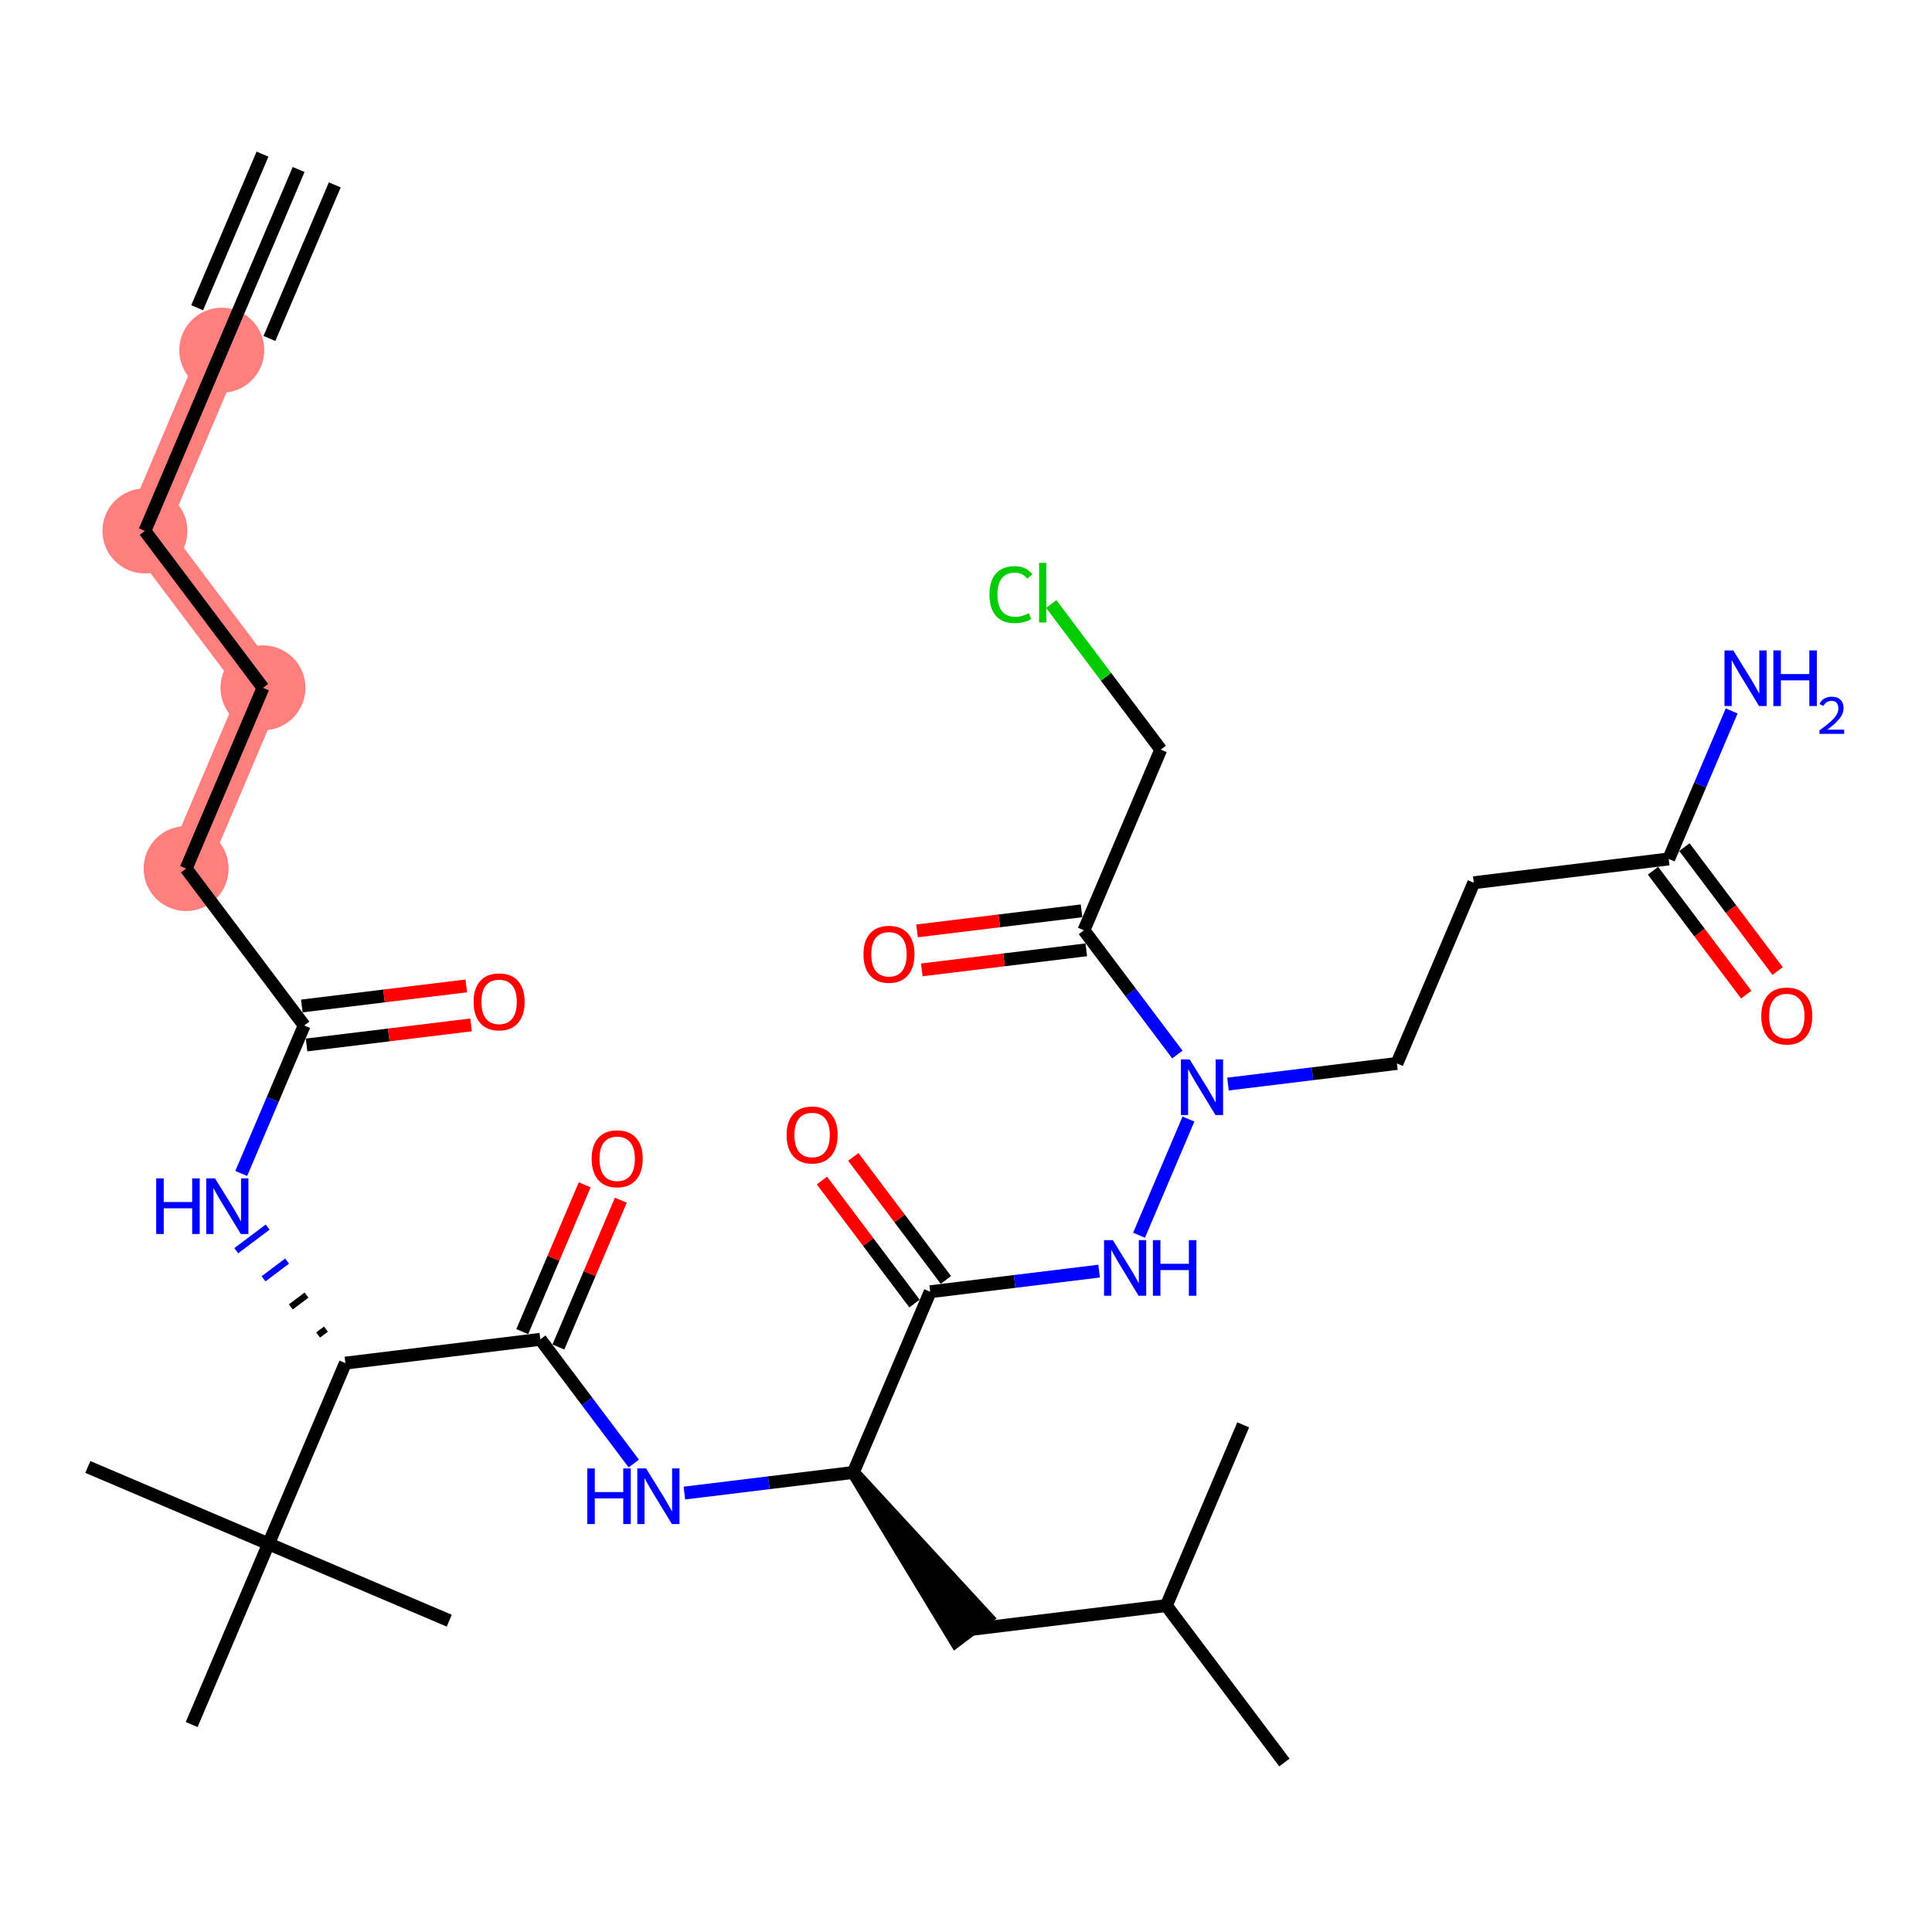 <?xml version='1.0' encoding='iso-8859-1'?>
<svg version='1.1' baseProfile='full'
              xmlns='http://www.w3.org/2000/svg'
                      xmlns:rdkit='http://www.rdkit.org/xml'
                      xmlns:xlink='http://www.w3.org/1999/xlink'
                  xml:space='preserve'
width='300px' height='300px' viewBox='0 0 300 300'>
<!-- END OF HEADER -->
<rect style='opacity:1.0;fill:#FFFFFF;stroke:none' width='300' height='300' x='0' y='0'> </rect>
<rect style='opacity:1.0;fill:#FFFFFF;stroke:none' width='300' height='300' x='0' y='0'> </rect>
<path d='M 34.436,54.381 L 22.501,82.442' style='fill:none;fill-rule:evenodd;stroke:#FF7F7F;stroke-width:6.5px;stroke-linecap:butt;stroke-linejoin:miter;stroke-opacity:1' />
<path d='M 22.501,82.442 L 40.835,106.808' style='fill:none;fill-rule:evenodd;stroke:#FF7F7F;stroke-width:6.5px;stroke-linecap:butt;stroke-linejoin:miter;stroke-opacity:1' />
<path d='M 40.835,106.808 L 28.9,134.869' style='fill:none;fill-rule:evenodd;stroke:#FF7F7F;stroke-width:6.5px;stroke-linecap:butt;stroke-linejoin:miter;stroke-opacity:1' />
<ellipse cx='34.436' cy='54.381' rx='6.099' ry='6.099'  style='fill:#FF7F7F;fill-rule:evenodd;stroke:#FF7F7F;stroke-width:1.0px;stroke-linecap:butt;stroke-linejoin:miter;stroke-opacity:1' />
<ellipse cx='22.501' cy='82.442' rx='6.099' ry='6.099'  style='fill:#FF7F7F;fill-rule:evenodd;stroke:#FF7F7F;stroke-width:1.0px;stroke-linecap:butt;stroke-linejoin:miter;stroke-opacity:1' />
<ellipse cx='40.835' cy='106.808' rx='6.099' ry='6.099'  style='fill:#FF7F7F;fill-rule:evenodd;stroke:#FF7F7F;stroke-width:1.0px;stroke-linecap:butt;stroke-linejoin:miter;stroke-opacity:1' />
<ellipse cx='28.9' cy='134.869' rx='6.099' ry='6.099'  style='fill:#FF7F7F;fill-rule:evenodd;stroke:#FF7F7F;stroke-width:1.0px;stroke-linecap:butt;stroke-linejoin:miter;stroke-opacity:1' />
<path class='bond-0 atom-0 atom-1' d='M 46.371,26.32 L 34.436,54.381' style='fill:none;fill-rule:evenodd;stroke:#000000;stroke-width:2.0px;stroke-linecap:butt;stroke-linejoin:miter;stroke-opacity:1' />
<path class='bond-0 atom-0 atom-1' d='M 40.759,23.933 L 30.614,47.785' style='fill:none;fill-rule:evenodd;stroke:#000000;stroke-width:2.0px;stroke-linecap:butt;stroke-linejoin:miter;stroke-opacity:1' />
<path class='bond-0 atom-0 atom-1' d='M 51.983,28.707 L 41.839,52.559' style='fill:none;fill-rule:evenodd;stroke:#000000;stroke-width:2.0px;stroke-linecap:butt;stroke-linejoin:miter;stroke-opacity:1' />
<path class='bond-1 atom-1 atom-2' d='M 34.436,54.381 L 22.501,82.442' style='fill:none;fill-rule:evenodd;stroke:#000000;stroke-width:2.0px;stroke-linecap:butt;stroke-linejoin:miter;stroke-opacity:1' />
<path class='bond-2 atom-2 atom-3' d='M 22.501,82.442 L 40.835,106.808' style='fill:none;fill-rule:evenodd;stroke:#000000;stroke-width:2.0px;stroke-linecap:butt;stroke-linejoin:miter;stroke-opacity:1' />
<path class='bond-3 atom-3 atom-4' d='M 40.835,106.808 L 28.9,134.869' style='fill:none;fill-rule:evenodd;stroke:#000000;stroke-width:2.0px;stroke-linecap:butt;stroke-linejoin:miter;stroke-opacity:1' />
<path class='bond-4 atom-4 atom-5' d='M 28.9,134.869 L 47.234,159.236' style='fill:none;fill-rule:evenodd;stroke:#000000;stroke-width:2.0px;stroke-linecap:butt;stroke-linejoin:miter;stroke-opacity:1' />
<path class='bond-5 atom-5 atom-6' d='M 47.603,162.263 L 60.374,160.704' style='fill:none;fill-rule:evenodd;stroke:#000000;stroke-width:2.0px;stroke-linecap:butt;stroke-linejoin:miter;stroke-opacity:1' />
<path class='bond-5 atom-5 atom-6' d='M 60.374,160.704 L 73.146,159.145' style='fill:none;fill-rule:evenodd;stroke:#FF0000;stroke-width:2.0px;stroke-linecap:butt;stroke-linejoin:miter;stroke-opacity:1' />
<path class='bond-5 atom-5 atom-6' d='M 46.864,156.209 L 59.636,154.65' style='fill:none;fill-rule:evenodd;stroke:#000000;stroke-width:2.0px;stroke-linecap:butt;stroke-linejoin:miter;stroke-opacity:1' />
<path class='bond-5 atom-5 atom-6' d='M 59.636,154.65 L 72.407,153.091' style='fill:none;fill-rule:evenodd;stroke:#FF0000;stroke-width:2.0px;stroke-linecap:butt;stroke-linejoin:miter;stroke-opacity:1' />
<path class='bond-6 atom-5 atom-7' d='M 47.234,159.236 L 42.346,170.726' style='fill:none;fill-rule:evenodd;stroke:#000000;stroke-width:2.0px;stroke-linecap:butt;stroke-linejoin:miter;stroke-opacity:1' />
<path class='bond-6 atom-5 atom-7' d='M 42.346,170.726 L 37.459,182.216' style='fill:none;fill-rule:evenodd;stroke:#0000FF;stroke-width:2.0px;stroke-linecap:butt;stroke-linejoin:miter;stroke-opacity:1' />
<path class='bond-7 atom-8 atom-7' d='M 50.614,206.383 L 49.395,207.3' style='fill:none;fill-rule:evenodd;stroke:#000000;stroke-width:1.0px;stroke-linecap:butt;stroke-linejoin:miter;stroke-opacity:1' />
<path class='bond-7 atom-8 atom-7' d='M 47.595,201.103 L 45.158,202.937' style='fill:none;fill-rule:evenodd;stroke:#000000;stroke-width:1.0px;stroke-linecap:butt;stroke-linejoin:miter;stroke-opacity:1' />
<path class='bond-7 atom-8 atom-7' d='M 44.576,195.823 L 40.921,198.574' style='fill:none;fill-rule:evenodd;stroke:#0000FF;stroke-width:1.0px;stroke-linecap:butt;stroke-linejoin:miter;stroke-opacity:1' />
<path class='bond-7 atom-8 atom-7' d='M 41.558,190.544 L 36.684,194.21' style='fill:none;fill-rule:evenodd;stroke:#0000FF;stroke-width:1.0px;stroke-linecap:butt;stroke-linejoin:miter;stroke-opacity:1' />
<path class='bond-8 atom-8 atom-9' d='M 53.632,211.663 L 83.901,207.969' style='fill:none;fill-rule:evenodd;stroke:#000000;stroke-width:2.0px;stroke-linecap:butt;stroke-linejoin:miter;stroke-opacity:1' />
<path class='bond-29 atom-8 atom-30' d='M 53.632,211.663 L 41.697,239.724' style='fill:none;fill-rule:evenodd;stroke:#000000;stroke-width:2.0px;stroke-linecap:butt;stroke-linejoin:miter;stroke-opacity:1' />
<path class='bond-9 atom-9 atom-10' d='M 86.707,209.162 L 91.556,197.764' style='fill:none;fill-rule:evenodd;stroke:#000000;stroke-width:2.0px;stroke-linecap:butt;stroke-linejoin:miter;stroke-opacity:1' />
<path class='bond-9 atom-9 atom-10' d='M 91.556,197.764 L 96.404,186.365' style='fill:none;fill-rule:evenodd;stroke:#FF0000;stroke-width:2.0px;stroke-linecap:butt;stroke-linejoin:miter;stroke-opacity:1' />
<path class='bond-9 atom-9 atom-10' d='M 81.095,206.775 L 85.944,195.377' style='fill:none;fill-rule:evenodd;stroke:#000000;stroke-width:2.0px;stroke-linecap:butt;stroke-linejoin:miter;stroke-opacity:1' />
<path class='bond-9 atom-9 atom-10' d='M 85.944,195.377 L 90.792,183.978' style='fill:none;fill-rule:evenodd;stroke:#FF0000;stroke-width:2.0px;stroke-linecap:butt;stroke-linejoin:miter;stroke-opacity:1' />
<path class='bond-10 atom-9 atom-11' d='M 83.901,207.969 L 91.157,217.612' style='fill:none;fill-rule:evenodd;stroke:#000000;stroke-width:2.0px;stroke-linecap:butt;stroke-linejoin:miter;stroke-opacity:1' />
<path class='bond-10 atom-9 atom-11' d='M 91.157,217.612 L 98.413,227.255' style='fill:none;fill-rule:evenodd;stroke:#0000FF;stroke-width:2.0px;stroke-linecap:butt;stroke-linejoin:miter;stroke-opacity:1' />
<path class='bond-11 atom-11 atom-12' d='M 106.273,231.843 L 119.388,230.242' style='fill:none;fill-rule:evenodd;stroke:#0000FF;stroke-width:2.0px;stroke-linecap:butt;stroke-linejoin:miter;stroke-opacity:1' />
<path class='bond-11 atom-11 atom-12' d='M 119.388,230.242 L 132.504,228.641' style='fill:none;fill-rule:evenodd;stroke:#000000;stroke-width:2.0px;stroke-linecap:butt;stroke-linejoin:miter;stroke-opacity:1' />
<path class='bond-12 atom-12 atom-13' d='M 132.504,228.641 L 148.402,254.841 L 153.275,251.174 Z' style='fill:#000000;fill-rule:evenodd;fill-opacity:1;stroke:#000000;stroke-width:2.0px;stroke-linecap:butt;stroke-linejoin:miter;stroke-opacity:1;' />
<path class='bond-16 atom-12 atom-17' d='M 132.504,228.641 L 144.439,200.58' style='fill:none;fill-rule:evenodd;stroke:#000000;stroke-width:2.0px;stroke-linecap:butt;stroke-linejoin:miter;stroke-opacity:1' />
<path class='bond-13 atom-13 atom-14' d='M 150.838,253.008 L 181.107,249.313' style='fill:none;fill-rule:evenodd;stroke:#000000;stroke-width:2.0px;stroke-linecap:butt;stroke-linejoin:miter;stroke-opacity:1' />
<path class='bond-14 atom-14 atom-15' d='M 181.107,249.313 L 199.441,273.68' style='fill:none;fill-rule:evenodd;stroke:#000000;stroke-width:2.0px;stroke-linecap:butt;stroke-linejoin:miter;stroke-opacity:1' />
<path class='bond-15 atom-14 atom-16' d='M 181.107,249.313 L 193.042,221.253' style='fill:none;fill-rule:evenodd;stroke:#000000;stroke-width:2.0px;stroke-linecap:butt;stroke-linejoin:miter;stroke-opacity:1' />
<path class='bond-17 atom-17 atom-18' d='M 146.876,198.747 L 139.689,189.195' style='fill:none;fill-rule:evenodd;stroke:#000000;stroke-width:2.0px;stroke-linecap:butt;stroke-linejoin:miter;stroke-opacity:1' />
<path class='bond-17 atom-17 atom-18' d='M 139.689,189.195 L 132.502,179.644' style='fill:none;fill-rule:evenodd;stroke:#FF0000;stroke-width:2.0px;stroke-linecap:butt;stroke-linejoin:miter;stroke-opacity:1' />
<path class='bond-17 atom-17 atom-18' d='M 142.003,202.414 L 134.816,192.862' style='fill:none;fill-rule:evenodd;stroke:#000000;stroke-width:2.0px;stroke-linecap:butt;stroke-linejoin:miter;stroke-opacity:1' />
<path class='bond-17 atom-17 atom-18' d='M 134.816,192.862 L 127.629,183.31' style='fill:none;fill-rule:evenodd;stroke:#FF0000;stroke-width:2.0px;stroke-linecap:butt;stroke-linejoin:miter;stroke-opacity:1' />
<path class='bond-18 atom-17 atom-19' d='M 144.439,200.58 L 157.555,198.98' style='fill:none;fill-rule:evenodd;stroke:#000000;stroke-width:2.0px;stroke-linecap:butt;stroke-linejoin:miter;stroke-opacity:1' />
<path class='bond-18 atom-17 atom-19' d='M 157.555,198.98 L 170.671,197.379' style='fill:none;fill-rule:evenodd;stroke:#0000FF;stroke-width:2.0px;stroke-linecap:butt;stroke-linejoin:miter;stroke-opacity:1' />
<path class='bond-19 atom-19 atom-20' d='M 176.869,191.806 L 184.542,173.767' style='fill:none;fill-rule:evenodd;stroke:#0000FF;stroke-width:2.0px;stroke-linecap:butt;stroke-linejoin:miter;stroke-opacity:1' />
<path class='bond-20 atom-20 atom-21' d='M 190.681,168.332 L 203.797,166.732' style='fill:none;fill-rule:evenodd;stroke:#0000FF;stroke-width:2.0px;stroke-linecap:butt;stroke-linejoin:miter;stroke-opacity:1' />
<path class='bond-20 atom-20 atom-21' d='M 203.797,166.732 L 216.913,165.131' style='fill:none;fill-rule:evenodd;stroke:#000000;stroke-width:2.0px;stroke-linecap:butt;stroke-linejoin:miter;stroke-opacity:1' />
<path class='bond-25 atom-20 atom-26' d='M 182.821,163.745 L 175.565,154.102' style='fill:none;fill-rule:evenodd;stroke:#0000FF;stroke-width:2.0px;stroke-linecap:butt;stroke-linejoin:miter;stroke-opacity:1' />
<path class='bond-25 atom-20 atom-26' d='M 175.565,154.102 L 168.31,144.459' style='fill:none;fill-rule:evenodd;stroke:#000000;stroke-width:2.0px;stroke-linecap:butt;stroke-linejoin:miter;stroke-opacity:1' />
<path class='bond-21 atom-21 atom-22' d='M 216.913,165.131 L 228.848,137.07' style='fill:none;fill-rule:evenodd;stroke:#000000;stroke-width:2.0px;stroke-linecap:butt;stroke-linejoin:miter;stroke-opacity:1' />
<path class='bond-22 atom-22 atom-23' d='M 228.848,137.07 L 259.117,133.376' style='fill:none;fill-rule:evenodd;stroke:#000000;stroke-width:2.0px;stroke-linecap:butt;stroke-linejoin:miter;stroke-opacity:1' />
<path class='bond-23 atom-23 atom-24' d='M 259.117,133.376 L 264.004,121.885' style='fill:none;fill-rule:evenodd;stroke:#000000;stroke-width:2.0px;stroke-linecap:butt;stroke-linejoin:miter;stroke-opacity:1' />
<path class='bond-23 atom-23 atom-24' d='M 264.004,121.885 L 268.891,110.395' style='fill:none;fill-rule:evenodd;stroke:#0000FF;stroke-width:2.0px;stroke-linecap:butt;stroke-linejoin:miter;stroke-opacity:1' />
<path class='bond-24 atom-23 atom-25' d='M 256.68,135.209 L 263.917,144.828' style='fill:none;fill-rule:evenodd;stroke:#000000;stroke-width:2.0px;stroke-linecap:butt;stroke-linejoin:miter;stroke-opacity:1' />
<path class='bond-24 atom-23 atom-25' d='M 263.917,144.828 L 271.155,154.447' style='fill:none;fill-rule:evenodd;stroke:#FF0000;stroke-width:2.0px;stroke-linecap:butt;stroke-linejoin:miter;stroke-opacity:1' />
<path class='bond-24 atom-23 atom-25' d='M 261.553,131.542 L 268.791,141.161' style='fill:none;fill-rule:evenodd;stroke:#000000;stroke-width:2.0px;stroke-linecap:butt;stroke-linejoin:miter;stroke-opacity:1' />
<path class='bond-24 atom-23 atom-25' d='M 268.791,141.161 L 276.028,150.78' style='fill:none;fill-rule:evenodd;stroke:#FF0000;stroke-width:2.0px;stroke-linecap:butt;stroke-linejoin:miter;stroke-opacity:1' />
<path class='bond-26 atom-26 atom-27' d='M 167.94,141.432 L 155.169,142.99' style='fill:none;fill-rule:evenodd;stroke:#000000;stroke-width:2.0px;stroke-linecap:butt;stroke-linejoin:miter;stroke-opacity:1' />
<path class='bond-26 atom-26 atom-27' d='M 155.169,142.99 L 142.398,144.549' style='fill:none;fill-rule:evenodd;stroke:#FF0000;stroke-width:2.0px;stroke-linecap:butt;stroke-linejoin:miter;stroke-opacity:1' />
<path class='bond-26 atom-26 atom-27' d='M 168.679,147.485 L 155.908,149.044' style='fill:none;fill-rule:evenodd;stroke:#000000;stroke-width:2.0px;stroke-linecap:butt;stroke-linejoin:miter;stroke-opacity:1' />
<path class='bond-26 atom-26 atom-27' d='M 155.908,149.044 L 143.137,150.603' style='fill:none;fill-rule:evenodd;stroke:#FF0000;stroke-width:2.0px;stroke-linecap:butt;stroke-linejoin:miter;stroke-opacity:1' />
<path class='bond-27 atom-26 atom-28' d='M 168.31,144.459 L 180.245,116.398' style='fill:none;fill-rule:evenodd;stroke:#000000;stroke-width:2.0px;stroke-linecap:butt;stroke-linejoin:miter;stroke-opacity:1' />
<path class='bond-28 atom-28 atom-29' d='M 180.245,116.398 L 171.74,105.094' style='fill:none;fill-rule:evenodd;stroke:#000000;stroke-width:2.0px;stroke-linecap:butt;stroke-linejoin:miter;stroke-opacity:1' />
<path class='bond-28 atom-28 atom-29' d='M 171.74,105.094 L 163.234,93.79' style='fill:none;fill-rule:evenodd;stroke:#00CC00;stroke-width:2.0px;stroke-linecap:butt;stroke-linejoin:miter;stroke-opacity:1' />
<path class='bond-30 atom-30 atom-31' d='M 41.697,239.724 L 69.758,251.659' style='fill:none;fill-rule:evenodd;stroke:#000000;stroke-width:2.0px;stroke-linecap:butt;stroke-linejoin:miter;stroke-opacity:1' />
<path class='bond-31 atom-30 atom-32' d='M 41.697,239.724 L 13.636,227.789' style='fill:none;fill-rule:evenodd;stroke:#000000;stroke-width:2.0px;stroke-linecap:butt;stroke-linejoin:miter;stroke-opacity:1' />
<path class='bond-32 atom-30 atom-33' d='M 41.697,239.724 L 29.762,267.785' style='fill:none;fill-rule:evenodd;stroke:#000000;stroke-width:2.0px;stroke-linecap:butt;stroke-linejoin:miter;stroke-opacity:1' />
<path  class='atom-6' d='M 73.538 155.566
Q 73.538 153.492, 74.563 152.334
Q 75.588 151.175, 77.503 151.175
Q 79.418 151.175, 80.442 152.334
Q 81.467 153.492, 81.467 155.566
Q 81.467 157.664, 80.43 158.859
Q 79.393 160.042, 77.503 160.042
Q 75.6 160.042, 74.563 158.859
Q 73.538 157.676, 73.538 155.566
M 77.503 159.067
Q 78.82 159.067, 79.528 158.188
Q 80.247 157.298, 80.247 155.566
Q 80.247 153.87, 79.528 153.017
Q 78.82 152.151, 77.503 152.151
Q 76.185 152.151, 75.466 153.004
Q 74.758 153.858, 74.758 155.566
Q 74.758 157.31, 75.466 158.188
Q 76.185 159.067, 77.503 159.067
' fill='#FF0000'/>
<path  class='atom-7' d='M 24.254 182.979
L 25.425 182.979
L 25.425 186.65
L 29.84 186.65
L 29.84 182.979
L 31.011 182.979
L 31.011 191.615
L 29.84 191.615
L 29.84 187.626
L 25.425 187.626
L 25.425 191.615
L 24.254 191.615
L 24.254 182.979
' fill='#0000FF'/>
<path  class='atom-7' d='M 33.39 182.979
L 36.219 187.553
Q 36.5 188.004, 36.951 188.821
Q 37.403 189.639, 37.427 189.687
L 37.427 182.979
L 38.574 182.979
L 38.574 191.615
L 37.39 191.615
L 34.353 186.614
Q 33.999 186.028, 33.621 185.357
Q 33.255 184.686, 33.146 184.479
L 33.146 191.615
L 32.023 191.615
L 32.023 182.979
L 33.39 182.979
' fill='#0000FF'/>
<path  class='atom-10' d='M 91.872 179.932
Q 91.872 177.859, 92.897 176.7
Q 93.922 175.541, 95.837 175.541
Q 97.752 175.541, 98.776 176.7
Q 99.801 177.859, 99.801 179.932
Q 99.801 182.03, 98.764 183.226
Q 97.727 184.409, 95.837 184.409
Q 93.934 184.409, 92.897 183.226
Q 91.872 182.043, 91.872 179.932
M 95.837 183.433
Q 97.154 183.433, 97.861 182.555
Q 98.581 181.664, 98.581 179.932
Q 98.581 178.237, 97.861 177.383
Q 97.154 176.517, 95.837 176.517
Q 94.519 176.517, 93.8 177.371
Q 93.092 178.225, 93.092 179.932
Q 93.092 181.677, 93.8 182.555
Q 94.519 183.433, 95.837 183.433
' fill='#FF0000'/>
<path  class='atom-11' d='M 91.191 228.018
L 92.362 228.018
L 92.362 231.689
L 96.777 231.689
L 96.777 228.018
L 97.948 228.018
L 97.948 236.653
L 96.777 236.653
L 96.777 232.665
L 92.362 232.665
L 92.362 236.653
L 91.191 236.653
L 91.191 228.018
' fill='#0000FF'/>
<path  class='atom-11' d='M 100.326 228.018
L 103.156 232.592
Q 103.437 233.043, 103.888 233.86
Q 104.339 234.677, 104.364 234.726
L 104.364 228.018
L 105.51 228.018
L 105.51 236.653
L 104.327 236.653
L 101.29 231.652
Q 100.936 231.067, 100.558 230.396
Q 100.192 229.725, 100.082 229.518
L 100.082 236.653
L 98.96 236.653
L 98.96 228.018
L 100.326 228.018
' fill='#0000FF'/>
<path  class='atom-18' d='M 122.141 176.238
Q 122.141 174.165, 123.166 173.006
Q 124.191 171.847, 126.106 171.847
Q 128.021 171.847, 129.045 173.006
Q 130.07 174.165, 130.07 176.238
Q 130.07 178.336, 129.033 179.531
Q 127.996 180.715, 126.106 180.715
Q 124.203 180.715, 123.166 179.531
Q 122.141 178.348, 122.141 176.238
M 126.106 179.739
Q 127.423 179.739, 128.13 178.861
Q 128.85 177.97, 128.85 176.238
Q 128.85 174.543, 128.13 173.689
Q 127.423 172.823, 126.106 172.823
Q 124.788 172.823, 124.069 173.677
Q 123.361 174.53, 123.361 176.238
Q 123.361 177.982, 124.069 178.861
Q 124.788 179.739, 126.106 179.739
' fill='#FF0000'/>
<path  class='atom-19' d='M 172.8 192.568
L 175.629 197.142
Q 175.91 197.593, 176.361 198.411
Q 176.813 199.228, 176.837 199.277
L 176.837 192.568
L 177.983 192.568
L 177.983 201.204
L 176.8 201.204
L 173.763 196.203
Q 173.409 195.617, 173.031 194.947
Q 172.665 194.276, 172.556 194.068
L 172.556 201.204
L 171.433 201.204
L 171.433 192.568
L 172.8 192.568
' fill='#0000FF'/>
<path  class='atom-19' d='M 179.02 192.568
L 180.191 192.568
L 180.191 196.24
L 184.607 196.24
L 184.607 192.568
L 185.778 192.568
L 185.778 201.204
L 184.607 201.204
L 184.607 197.215
L 180.191 197.215
L 180.191 201.204
L 179.02 201.204
L 179.02 192.568
' fill='#0000FF'/>
<path  class='atom-20' d='M 184.735 164.507
L 187.565 169.081
Q 187.845 169.533, 188.296 170.35
Q 188.748 171.167, 188.772 171.216
L 188.772 164.507
L 189.919 164.507
L 189.919 173.143
L 188.735 173.143
L 185.698 168.142
Q 185.345 167.557, 184.966 166.886
Q 184.601 166.215, 184.491 166.007
L 184.491 173.143
L 183.369 173.143
L 183.369 164.507
L 184.735 164.507
' fill='#0000FF'/>
<path  class='atom-24' d='M 269.143 100.997
L 271.973 105.571
Q 272.253 106.022, 272.705 106.839
Q 273.156 107.657, 273.18 107.705
L 273.18 100.997
L 274.327 100.997
L 274.327 109.633
L 273.144 109.633
L 270.107 104.632
Q 269.753 104.046, 269.375 103.375
Q 269.009 102.704, 268.899 102.497
L 268.899 109.633
L 267.777 109.633
L 267.777 100.997
L 269.143 100.997
' fill='#0000FF'/>
<path  class='atom-24' d='M 275.364 100.997
L 276.535 100.997
L 276.535 104.668
L 280.95 104.668
L 280.95 100.997
L 282.121 100.997
L 282.121 109.633
L 280.95 109.633
L 280.95 105.644
L 276.535 105.644
L 276.535 109.633
L 275.364 109.633
L 275.364 100.997
' fill='#0000FF'/>
<path  class='atom-24' d='M 282.54 109.33
Q 282.749 108.79, 283.248 108.492
Q 283.747 108.186, 284.44 108.186
Q 285.301 108.186, 285.784 108.653
Q 286.267 109.12, 286.267 109.949
Q 286.267 110.795, 285.639 111.584
Q 285.019 112.373, 283.731 113.306
L 286.364 113.306
L 286.364 113.95
L 282.524 113.95
L 282.524 113.411
Q 283.586 112.654, 284.214 112.091
Q 284.85 111.527, 285.156 111.02
Q 285.462 110.513, 285.462 109.99
Q 285.462 109.442, 285.188 109.136
Q 284.915 108.83, 284.44 108.83
Q 283.981 108.83, 283.675 109.016
Q 283.369 109.201, 283.152 109.611
L 282.54 109.33
' fill='#0000FF'/>
<path  class='atom-25' d='M 273.486 157.767
Q 273.486 155.693, 274.511 154.534
Q 275.536 153.375, 277.451 153.375
Q 279.366 153.375, 280.39 154.534
Q 281.415 155.693, 281.415 157.767
Q 281.415 159.865, 280.378 161.06
Q 279.341 162.243, 277.451 162.243
Q 275.548 162.243, 274.511 161.06
Q 273.486 159.877, 273.486 157.767
M 277.451 161.267
Q 278.768 161.267, 279.475 160.389
Q 280.195 159.499, 280.195 157.767
Q 280.195 156.071, 279.475 155.217
Q 278.768 154.351, 277.451 154.351
Q 276.133 154.351, 275.414 155.205
Q 274.706 156.059, 274.706 157.767
Q 274.706 159.511, 275.414 160.389
Q 276.133 161.267, 277.451 161.267
' fill='#FF0000'/>
<path  class='atom-27' d='M 134.077 148.177
Q 134.077 146.104, 135.101 144.945
Q 136.126 143.786, 138.041 143.786
Q 139.956 143.786, 140.98 144.945
Q 142.005 146.104, 142.005 148.177
Q 142.005 150.275, 140.968 151.471
Q 139.931 152.654, 138.041 152.654
Q 136.138 152.654, 135.101 151.471
Q 134.077 150.287, 134.077 148.177
M 138.041 151.678
Q 139.358 151.678, 140.065 150.8
Q 140.785 149.909, 140.785 148.177
Q 140.785 146.482, 140.065 145.628
Q 139.358 144.762, 138.041 144.762
Q 136.723 144.762, 136.004 145.616
Q 135.296 146.47, 135.296 148.177
Q 135.296 149.921, 136.004 150.8
Q 136.723 151.678, 138.041 151.678
' fill='#FF0000'/>
<path  class='atom-29' d='M 153.641 92.33
Q 153.641 90.183, 154.641 89.061
Q 155.654 87.927, 157.569 87.927
Q 159.35 87.927, 160.301 89.183
L 159.496 89.842
Q 158.801 88.927, 157.569 88.927
Q 156.264 88.927, 155.568 89.805
Q 154.885 90.671, 154.885 92.33
Q 154.885 94.037, 155.593 94.916
Q 156.312 95.794, 157.703 95.794
Q 158.654 95.794, 159.764 95.221
L 160.106 96.135
Q 159.654 96.428, 158.971 96.599
Q 158.288 96.77, 157.532 96.77
Q 155.654 96.77, 154.641 95.623
Q 153.641 94.477, 153.641 92.33
' fill='#00CC00'/>
<path  class='atom-29' d='M 161.35 87.402
L 162.472 87.402
L 162.472 96.66
L 161.35 96.66
L 161.35 87.402
' fill='#00CC00'/>
</svg>

